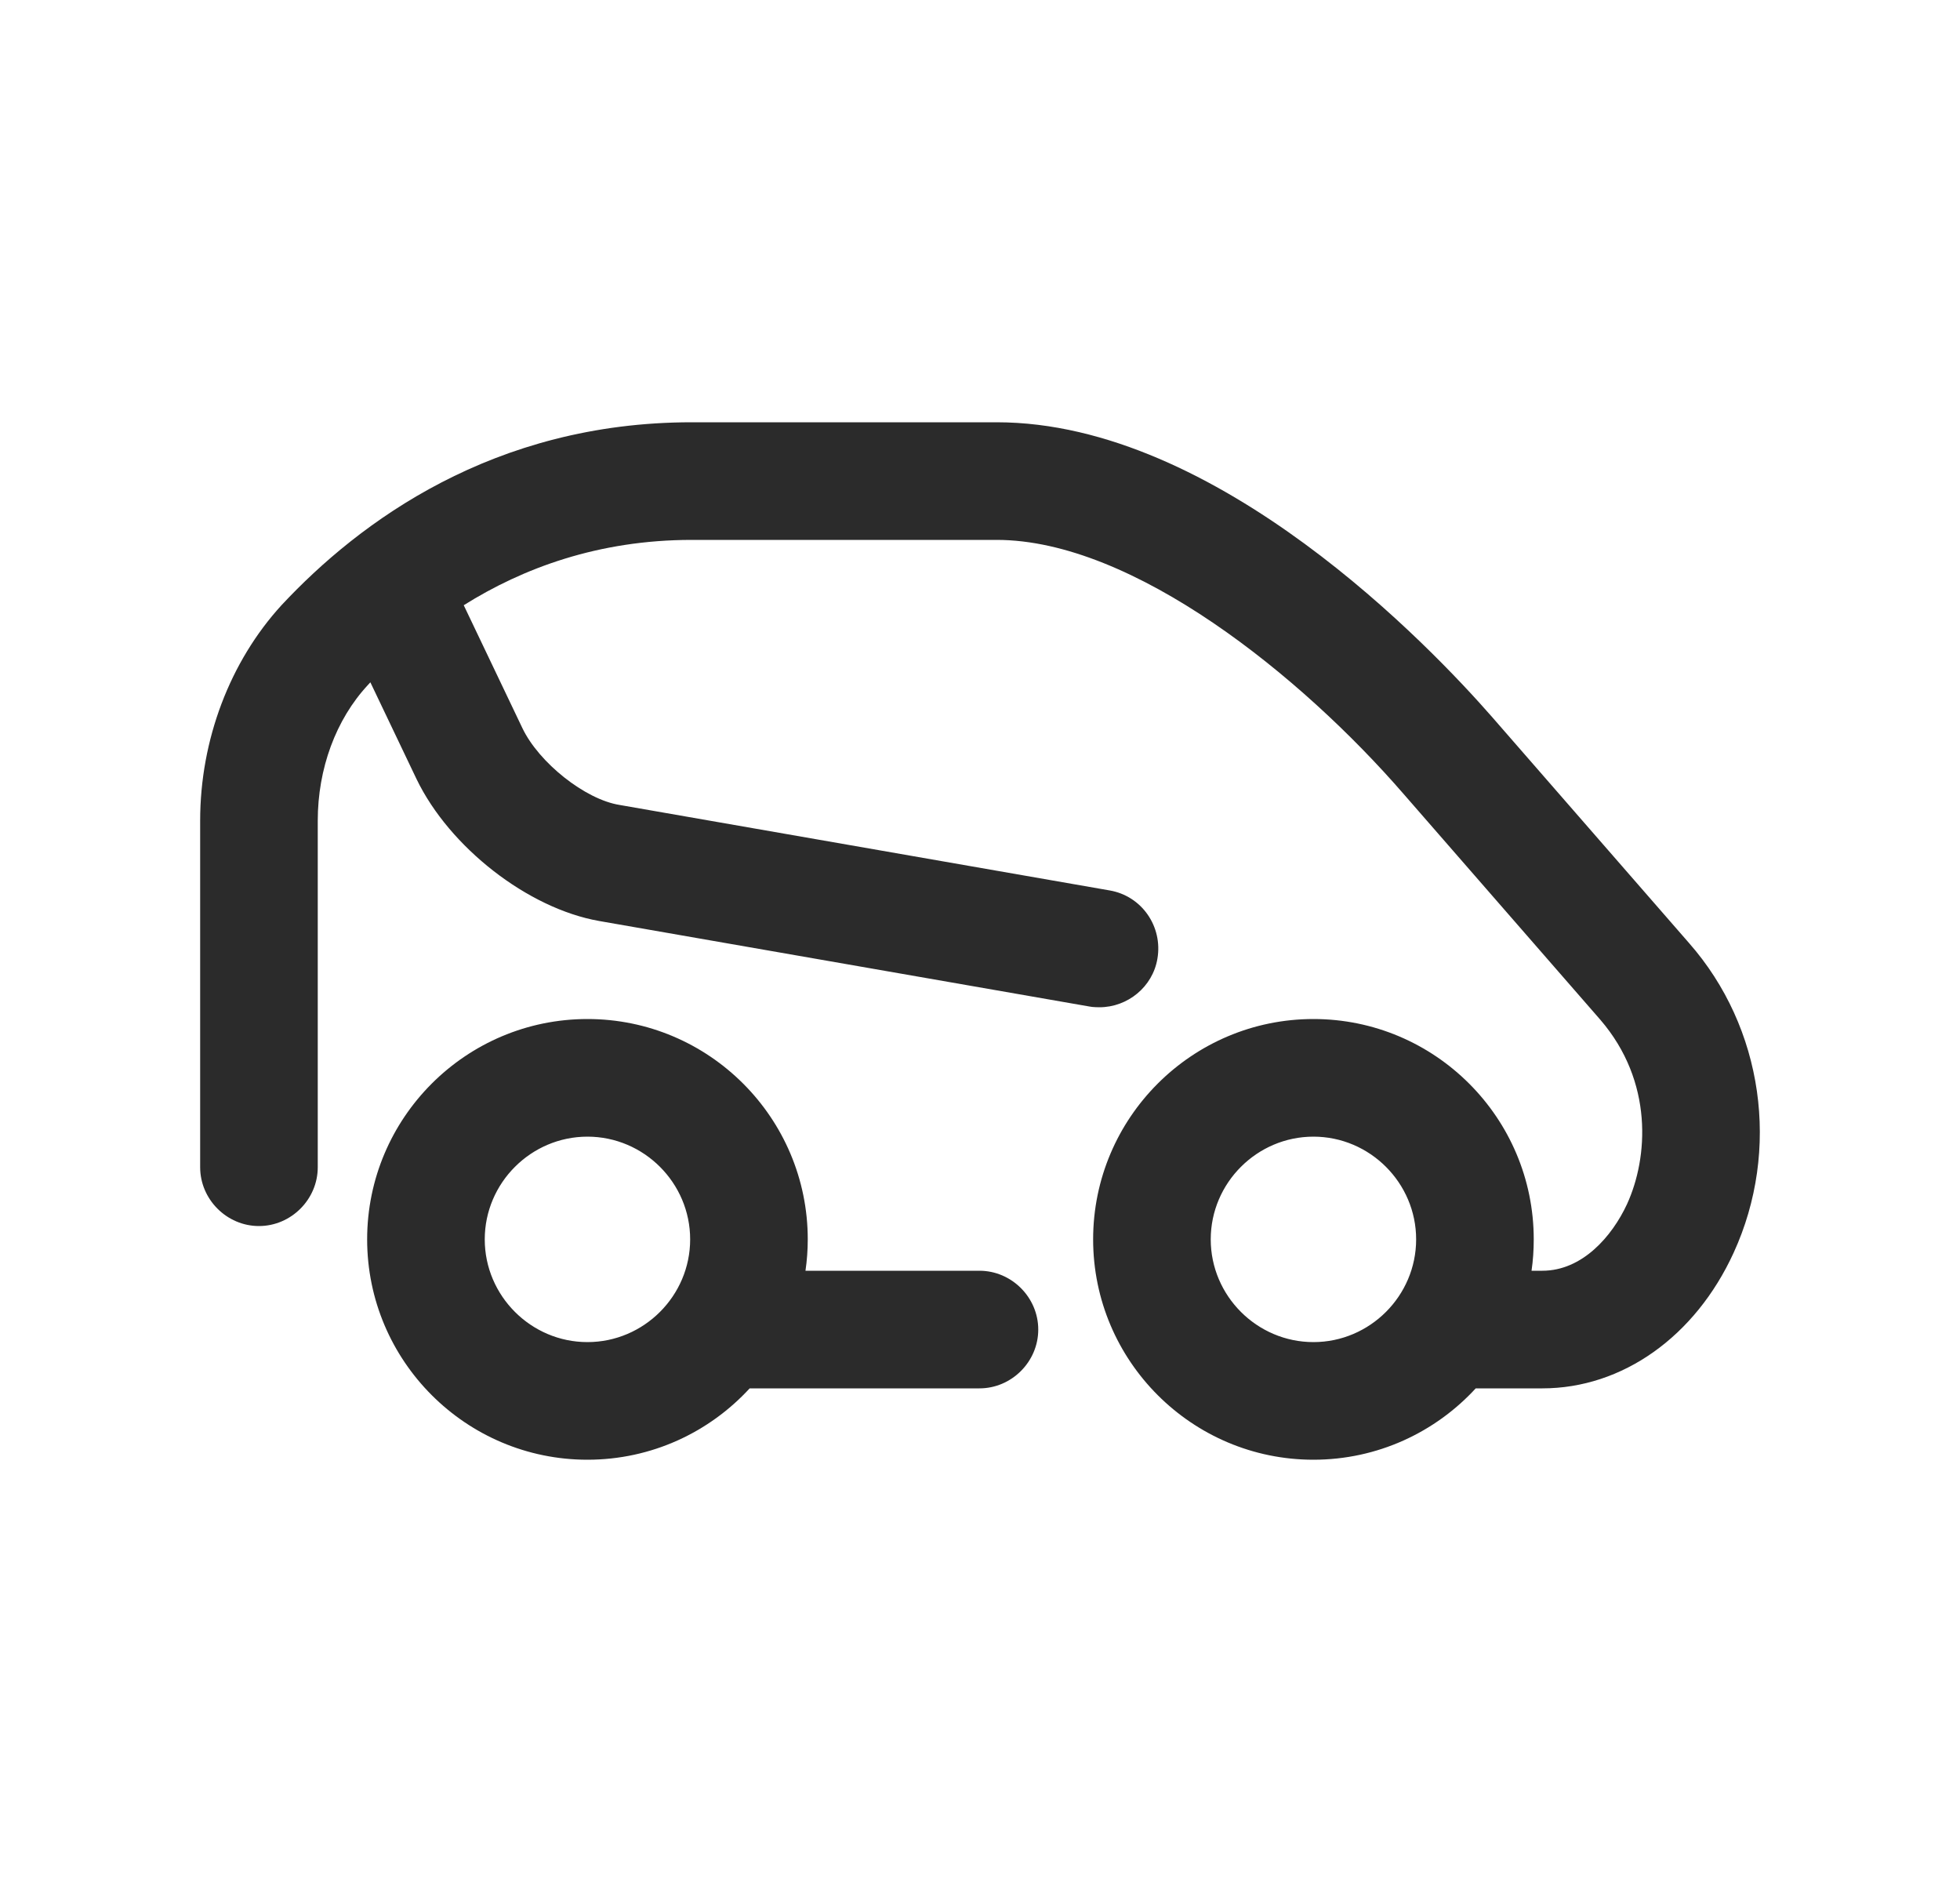 <svg width="25" height="24" viewBox="0 0 25 24" fill="none" xmlns="http://www.w3.org/2000/svg">
<path fill-rule="evenodd" clip-rule="evenodd" d="M19.535 16.205C19.554 16.074 19.563 15.941 19.563 15.805C19.563 14.255 18.303 12.995 16.753 12.995C15.203 12.995 13.943 14.255 13.943 15.805C13.943 17.355 15.203 18.615 16.753 18.615C17.571 18.615 18.309 18.264 18.823 17.705H19.673C20.693 17.705 21.623 17.045 22.113 15.975C22.713 14.665 22.493 13.105 21.543 12.025L19.033 9.145C18.263 8.265 15.533 5.385 12.713 5.385H8.823C6.293 5.385 4.583 6.655 3.593 7.715C2.933 8.435 2.553 9.435 2.553 10.465V14.885C2.553 15.295 2.893 15.635 3.303 15.635C3.713 15.635 4.053 15.295 4.053 14.885V10.465C4.053 9.805 4.283 9.175 4.693 8.735C4.703 8.724 4.714 8.712 4.724 8.701L5.313 9.935C5.733 10.805 6.733 11.585 7.643 11.745L13.893 12.835C13.933 12.845 14.023 12.845 14.023 12.845C14.383 12.845 14.703 12.585 14.763 12.225C14.833 11.815 14.563 11.425 14.153 11.355L7.903 10.265C7.463 10.195 6.873 9.725 6.663 9.285L5.915 7.718C6.666 7.247 7.631 6.885 8.823 6.885H12.713C14.453 6.885 16.603 8.625 17.903 10.125L20.413 13.005C21.093 13.795 21.023 14.765 20.753 15.355C20.563 15.765 20.183 16.205 19.673 16.205H19.535ZM7.493 18.615C5.943 18.615 4.683 17.355 4.683 15.805C4.683 14.255 5.943 12.995 7.493 12.995C9.043 12.995 10.303 14.255 10.303 15.805C10.303 15.941 10.293 16.074 10.274 16.205H12.493C12.903 16.205 13.243 16.545 13.243 16.955C13.243 17.365 12.903 17.705 12.493 17.705H9.562C9.048 18.264 8.311 18.615 7.493 18.615ZM7.493 14.495C6.773 14.495 6.183 15.085 6.183 15.805C6.183 16.525 6.773 17.115 7.493 17.115C8.213 17.115 8.803 16.525 8.803 15.805C8.803 15.085 8.213 14.495 7.493 14.495ZM15.443 15.805C15.443 15.085 16.033 14.495 16.753 14.495C17.473 14.495 18.063 15.085 18.063 15.805C18.063 16.525 17.473 17.115 16.753 17.115C16.033 17.115 15.443 16.525 15.443 15.805Z" fill="#2B2B2B"/>
</svg>
